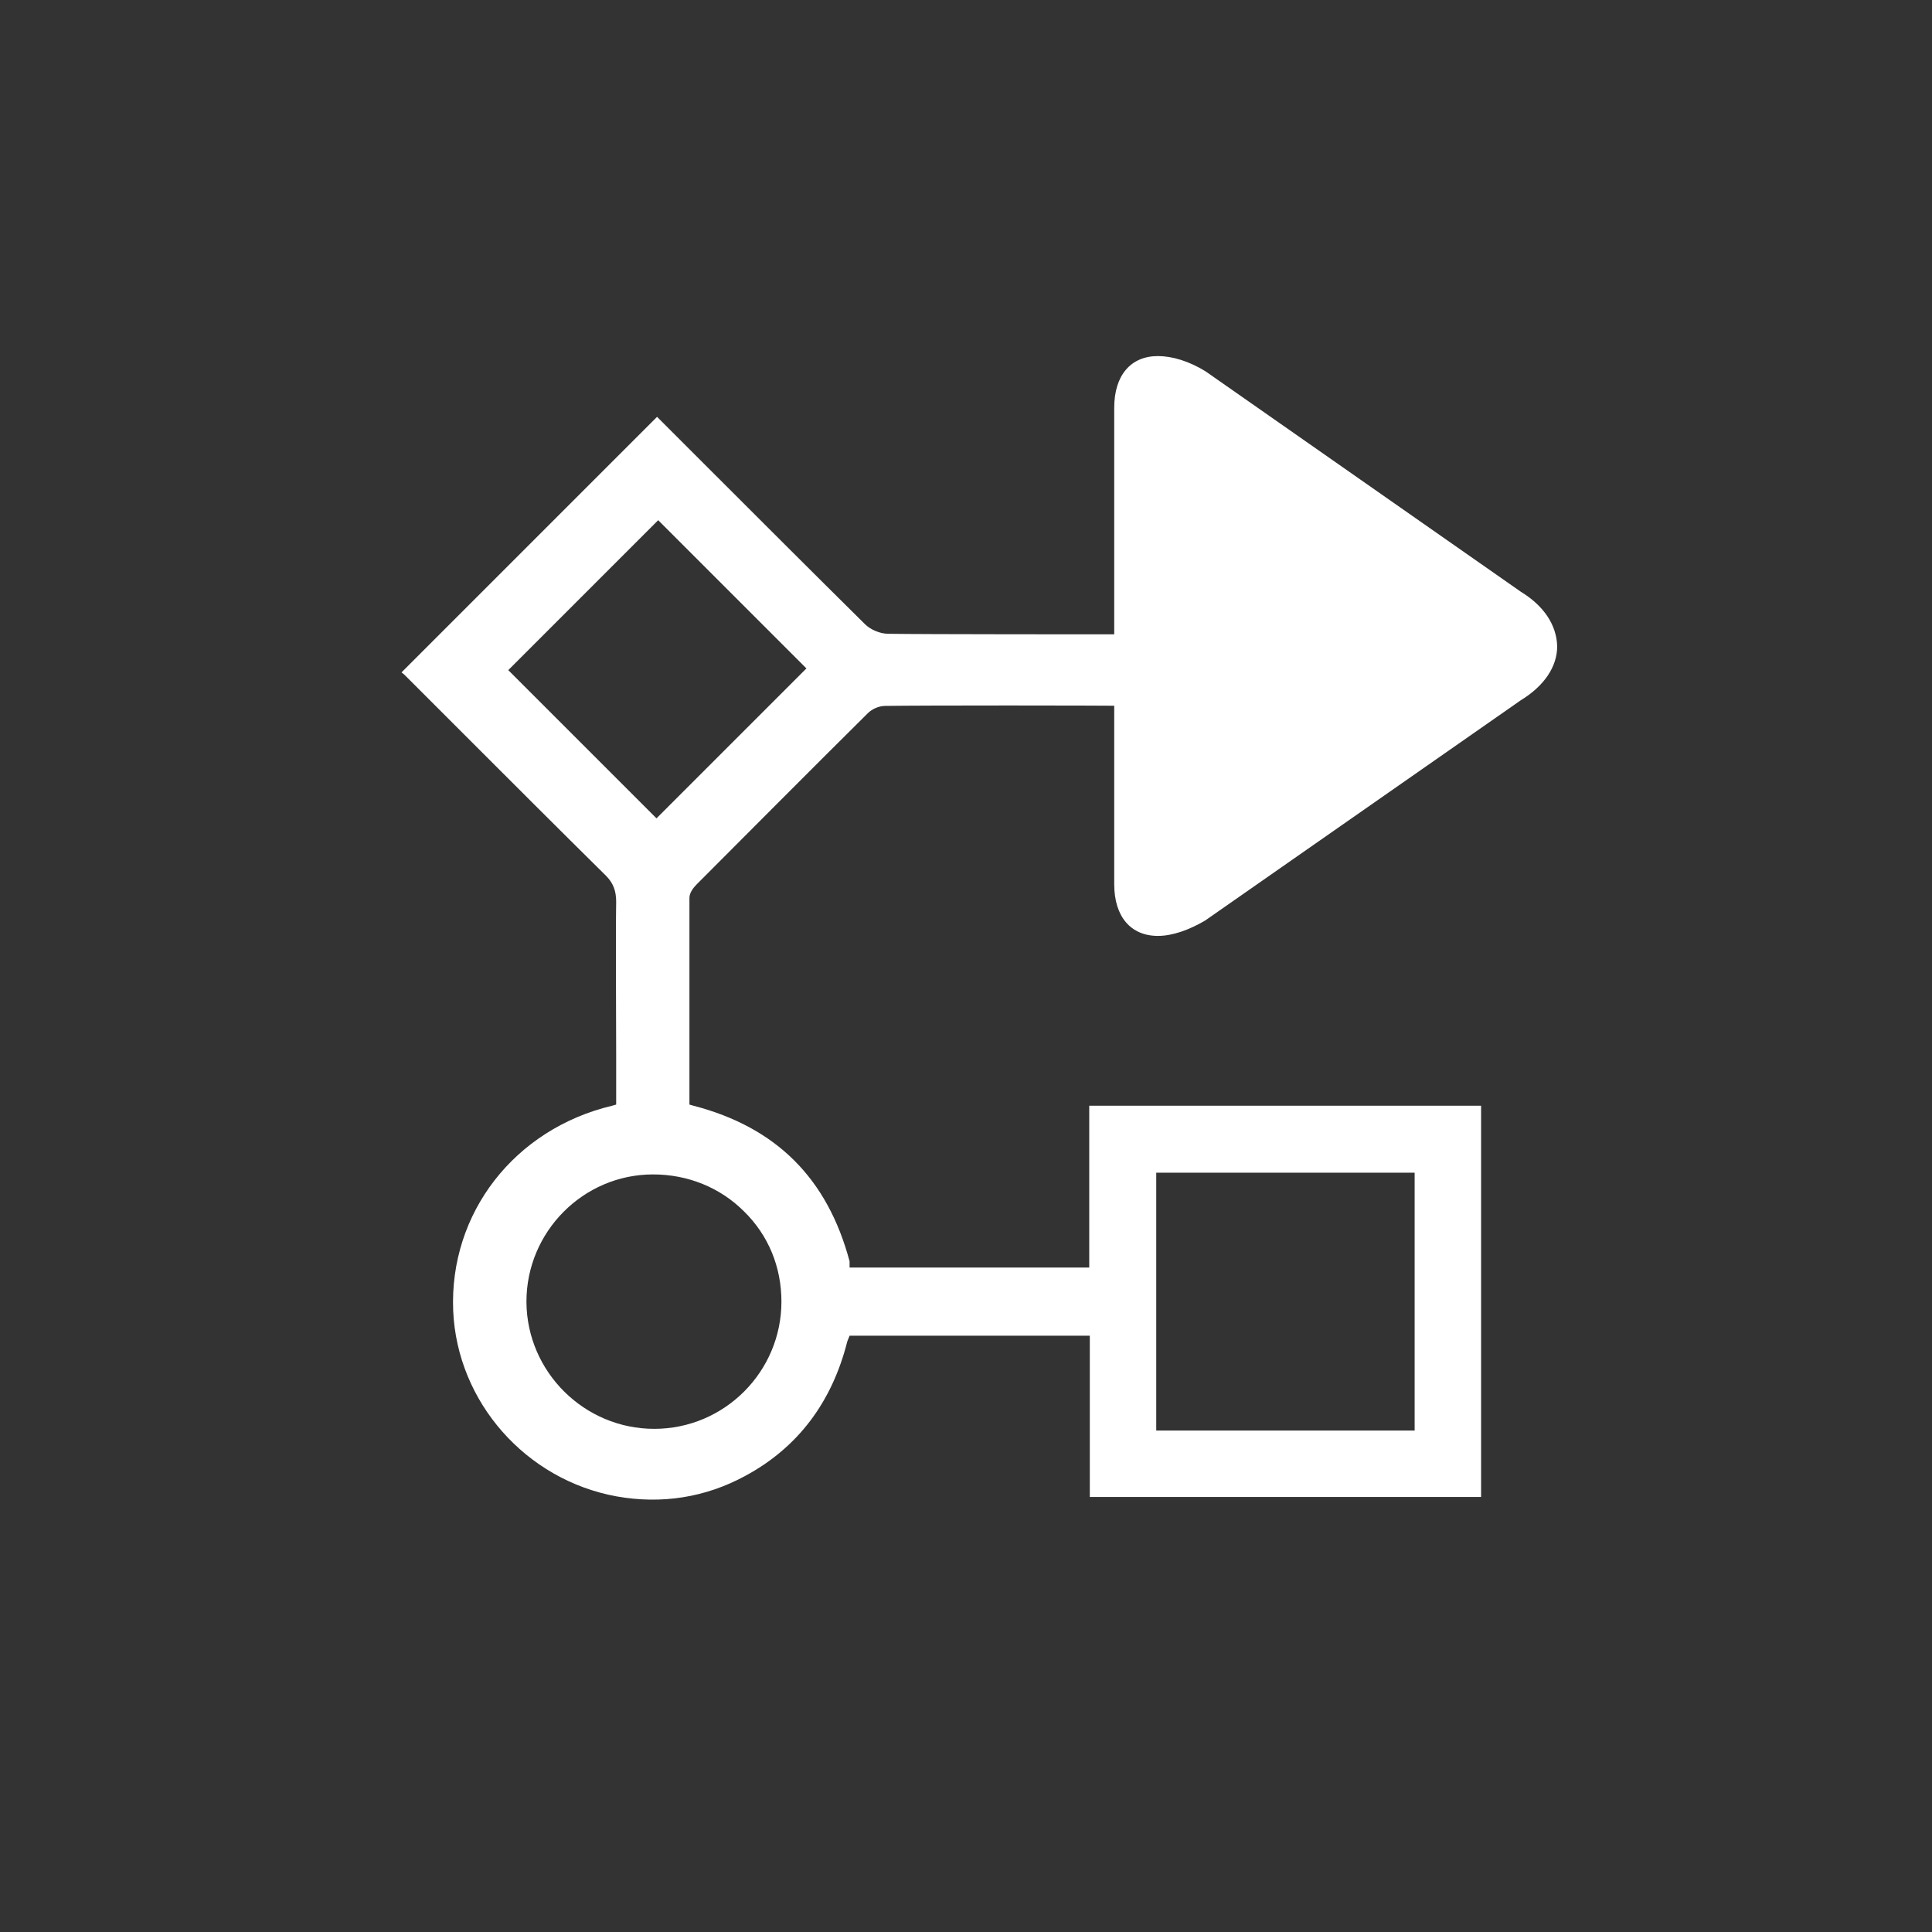 <?xml version="1.0" encoding="utf-8"?>
<!-- Generator: Adobe Illustrator 22.1.0, SVG Export Plug-In . SVG Version: 6.00 Build 0)  -->
<svg version="1.1" id="Capa_1" xmlns="http://www.w3.org/2000/svg" xmlns:xlink="http://www.w3.org/1999/xlink" x="0px" y="0px"
	 viewBox="0 0 340.2 340.2" style="enable-background:new 0 0 340.2 340.2;" xml:space="preserve">
<rect x="0" y="0" width="340.2" height="340.2" fill="#333333" stroke="none"/>
<style type="text/css">
	.st0{fill:#CCCCCC;}
	.st1{fill:#C6C6C6;}
	.st2{fill:url(#SVGID_1_);}
	.st3{fill:#F8B133;}
	.st4{fill:url(#SVGID_2_);}
	.st5{fill:url(#SVGID_3_);}
	.st6{fill:#FF4800;}
	.st7{fill:url(#SVGID_4_);}
	.st8{fill:url(#SVGID_5_);}
	.st9{fill:#2585F7;}
	.st10{fill:url(#SVGID_6_);}
	.st11{fill:url(#SVGID_7_);}
	.st12{fill:#30DBF8;}
	.st13{fill:url(#SVGID_8_);}
	.st14{fill:url(#SVGID_9_);}
	.st15{fill:#00FFB0;}
	.st16{fill:url(#SVGID_10_);}
	.st17{fill:url(#SVGID_11_);}
	.st18{fill:#59E200;}
	.st19{fill:url(#SVGID_12_);}
	.st20{fill:#FFBC00;}
	.st21{fill:#CCCCCC;stroke:#CCCCCC;stroke-width:1.5;stroke-miterlimit:10;}
	.st22{fill:url(#SVGID_13_);}
	.st23{fill:url(#SVGID_14_);}
	.st24{clip-path:url(#SVGID_18_);fill:url(#SVGID_19_);}
	.st25{fill:url(#SVGID_22_);}
	.st26{fill:url(#SVGID_23_);}
	.st27{fill:url(#SVGID_24_);}
	.st28{fill:url(#SVGID_25_);}
	.st29{fill:url(#SVGID_26_);}
	.st30{fill:url(#SVGID_27_);}
	.st31{fill:url(#SVGID_28_);}
	.st32{fill:url(#SVGID_29_);}
	.st33{fill:#FFFFFF;}
	.st34{stroke:#000000;stroke-width:0.5;stroke-miterlimit:10;}
	.st35{fill:url(#SVGID_30_);}
	.st36{fill:#CCCCCC;stroke:#FFFFFF;stroke-width:20;stroke-miterlimit:10;}
	.st37{fill:none;stroke:url(#SVGID_31_);stroke-width:20;stroke-miterlimit:10;}
	.st38{fill:#FFFFFF;stroke:#CCCCCC;stroke-width:12;stroke-miterlimit:10;}
	.st39{fill:url(#SVGID_32_);}
	.st40{fill:url(#SVGID_33_);}
	.st41{fill:url(#SVGID_34_);}
	.st42{fill:url(#SVGID_35_);}
	.st43{fill:url(#SVGID_36_);}
	.st44{fill:url(#SVGID_37_);}
	.st45{fill:url(#SVGID_38_);}
	.st46{fill:url(#SVGID_39_);}
	.st47{fill:url(#SVGID_40_);}
	.st48{fill:url(#SVGID_41_);}
	.st49{fill:url(#SVGID_42_);}
	.st50{fill:url(#SVGID_43_);}
	.st51{fill:url(#SVGID_44_);}
	.st52{fill:url(#SVGID_45_);}
	.st53{fill:url(#SVGID_46_);}
	.st54{fill:url(#SVGID_47_);}
	.st55{fill:url(#SVGID_48_);}
	.st56{clip-path:url(#SVGID_52_);fill:url(#SVGID_53_);}
	.st57{fill:url(#SVGID_56_);}
	.st58{clip-path:url(#SVGID_61_);fill:url(#SVGID_62_);}
	.st59{clip-path:url(#SVGID_68_);fill:url(#SVGID_69_);}
	.st60{fill:url(#SVGID_72_);}
	.st61{fill:url(#SVGID_73_);}
	.st62{fill:url(#SVGID_74_);}
	.st63{fill:url(#SVGID_75_);}
	.st64{fill:url(#SVGID_76_);}
	.st65{fill:url(#SVGID_77_);}
	.st66{fill:url(#SVGID_78_);}
	.st67{fill:url(#SVGID_79_);}
	.st68{fill:url(#SVGID_80_);}
	.st69{fill:url(#SVGID_81_);}
	.st70{fill:url(#SVGID_82_);}
	.st71{fill:url(#SVGID_83_);}
	.st72{fill:#1D1D1B;stroke:#606060;stroke-width:8;stroke-miterlimit:10;}
	.st73{fill:#1D1D1B;}
	.st74{fill:#1D1D1B;stroke:#606060;stroke-width:12;stroke-miterlimit:10;}
	.st75{fill:url(#SVGID_84_);}
	.st76{fill:url(#SVGID_85_);}
	.st77{fill:none;stroke:#000000;stroke-width:13;stroke-linejoin:round;stroke-miterlimit:10;}
	.st78{fill:url(#SVGID_86_);}
	.st79{fill:url(#SVGID_87_);}
	.st80{fill:url(#SVGID_88_);stroke:url(#SVGID_89_);stroke-width:3;stroke-miterlimit:10;}
	.st81{fill:url(#SVGID_90_);}
	.st82{fill:url(#SVGID_91_);}
	.st83{fill:url(#SVGID_92_);}
	.st84{fill:url(#SVGID_93_);}
	.st85{fill:url(#SVGID_94_);stroke:url(#SVGID_95_);stroke-width:3;stroke-miterlimit:10;}
	.st86{fill:url(#SVGID_96_);stroke:url(#SVGID_97_);stroke-width:3;stroke-miterlimit:10;}
	.st87{fill:url(#SVGID_98_);stroke:url(#SVGID_99_);stroke-width:3;stroke-miterlimit:10;}
	.st88{clip-path:url(#SVGID_102_);fill:url(#SVGID_104_);}
	.st89{fill:url(#SVGID_107_);}
</style>
<path class="st33" d="M149.6,235.2h42.3v28.4h68.9v-68.9h-69v28.5h-42.2l0-1.1c-3.9-14.6-12.9-23.6-27.5-27.4l-0.7-0.2l0-5.7
	c0-6.5,0-24,0-30.7c0-0.9,0.7-1.8,1.3-2.4c8.3-8.3,19.2-19.3,30.1-30.1c0.8-0.8,2-1.3,3.1-1.3c6.6-0.1,36.8-0.1,43.2,0v-12.6
	c-5.8,0-36.7,0-42.7-0.1c-1.4,0-3.1-0.7-4.1-1.7c-9.4-9.3-19-18.9-28.2-28.1l-7.7-7.7c-0.2-0.2-0.5-0.5-0.7-0.7l-45,45
	c0.3,0.2,0.5,0.4,0.8,0.7c3.5,3.5,7,7,10.4,10.4c8.1,8.1,16.5,16.5,24.8,24.7c1.3,1.3,1.8,2.7,1.8,4.6c-0.1,5.4,0,21.6,0,26.9l0,8.8
	l-0.7,0.2c-17.2,4.1-28.7,18.9-28,36.1c0.7,16.1,12.8,29.8,28.8,32.7c7.9,1.4,15.6,0.2,22.6-3.6c9.3-5,15.3-13,18-23.7L149.6,235.2z
	 M89.5,118l26.4-26.4l26.1,26.1l-26.4,26.4L89.5,118z M137.6,229.2c0,12.3-10,22.4-22.4,22.4c-12.3,0-22.4-10-22.5-22.3
	c0,0,0,0,0-0.1c0-12.3,10-22.4,22.3-22.4c6.1,0,11.8,2.3,16,6.5C135.3,217.5,137.6,223.1,137.6,229.2
	C137.6,229.2,137.6,229.2,137.6,229.2z M249.1,251.9h-45.5v-45.4h45.5V251.9z"/>
<path class="st33" d="M267.8,104.2l-55.5-38.8c-2.9-1.8-5.9-2.7-8.4-2.7c-4.8,0-7.7,3.4-7.7,9.1v83.9c0,5.7,2.9,9.1,7.7,9.1
	c2.5,0,5.4-1,8.3-2.7l55.6-38.8c4.1-2.5,6.4-5.9,6.4-9.5C274.1,110.1,271.9,106.7,267.8,104.2z"/>
</svg>

